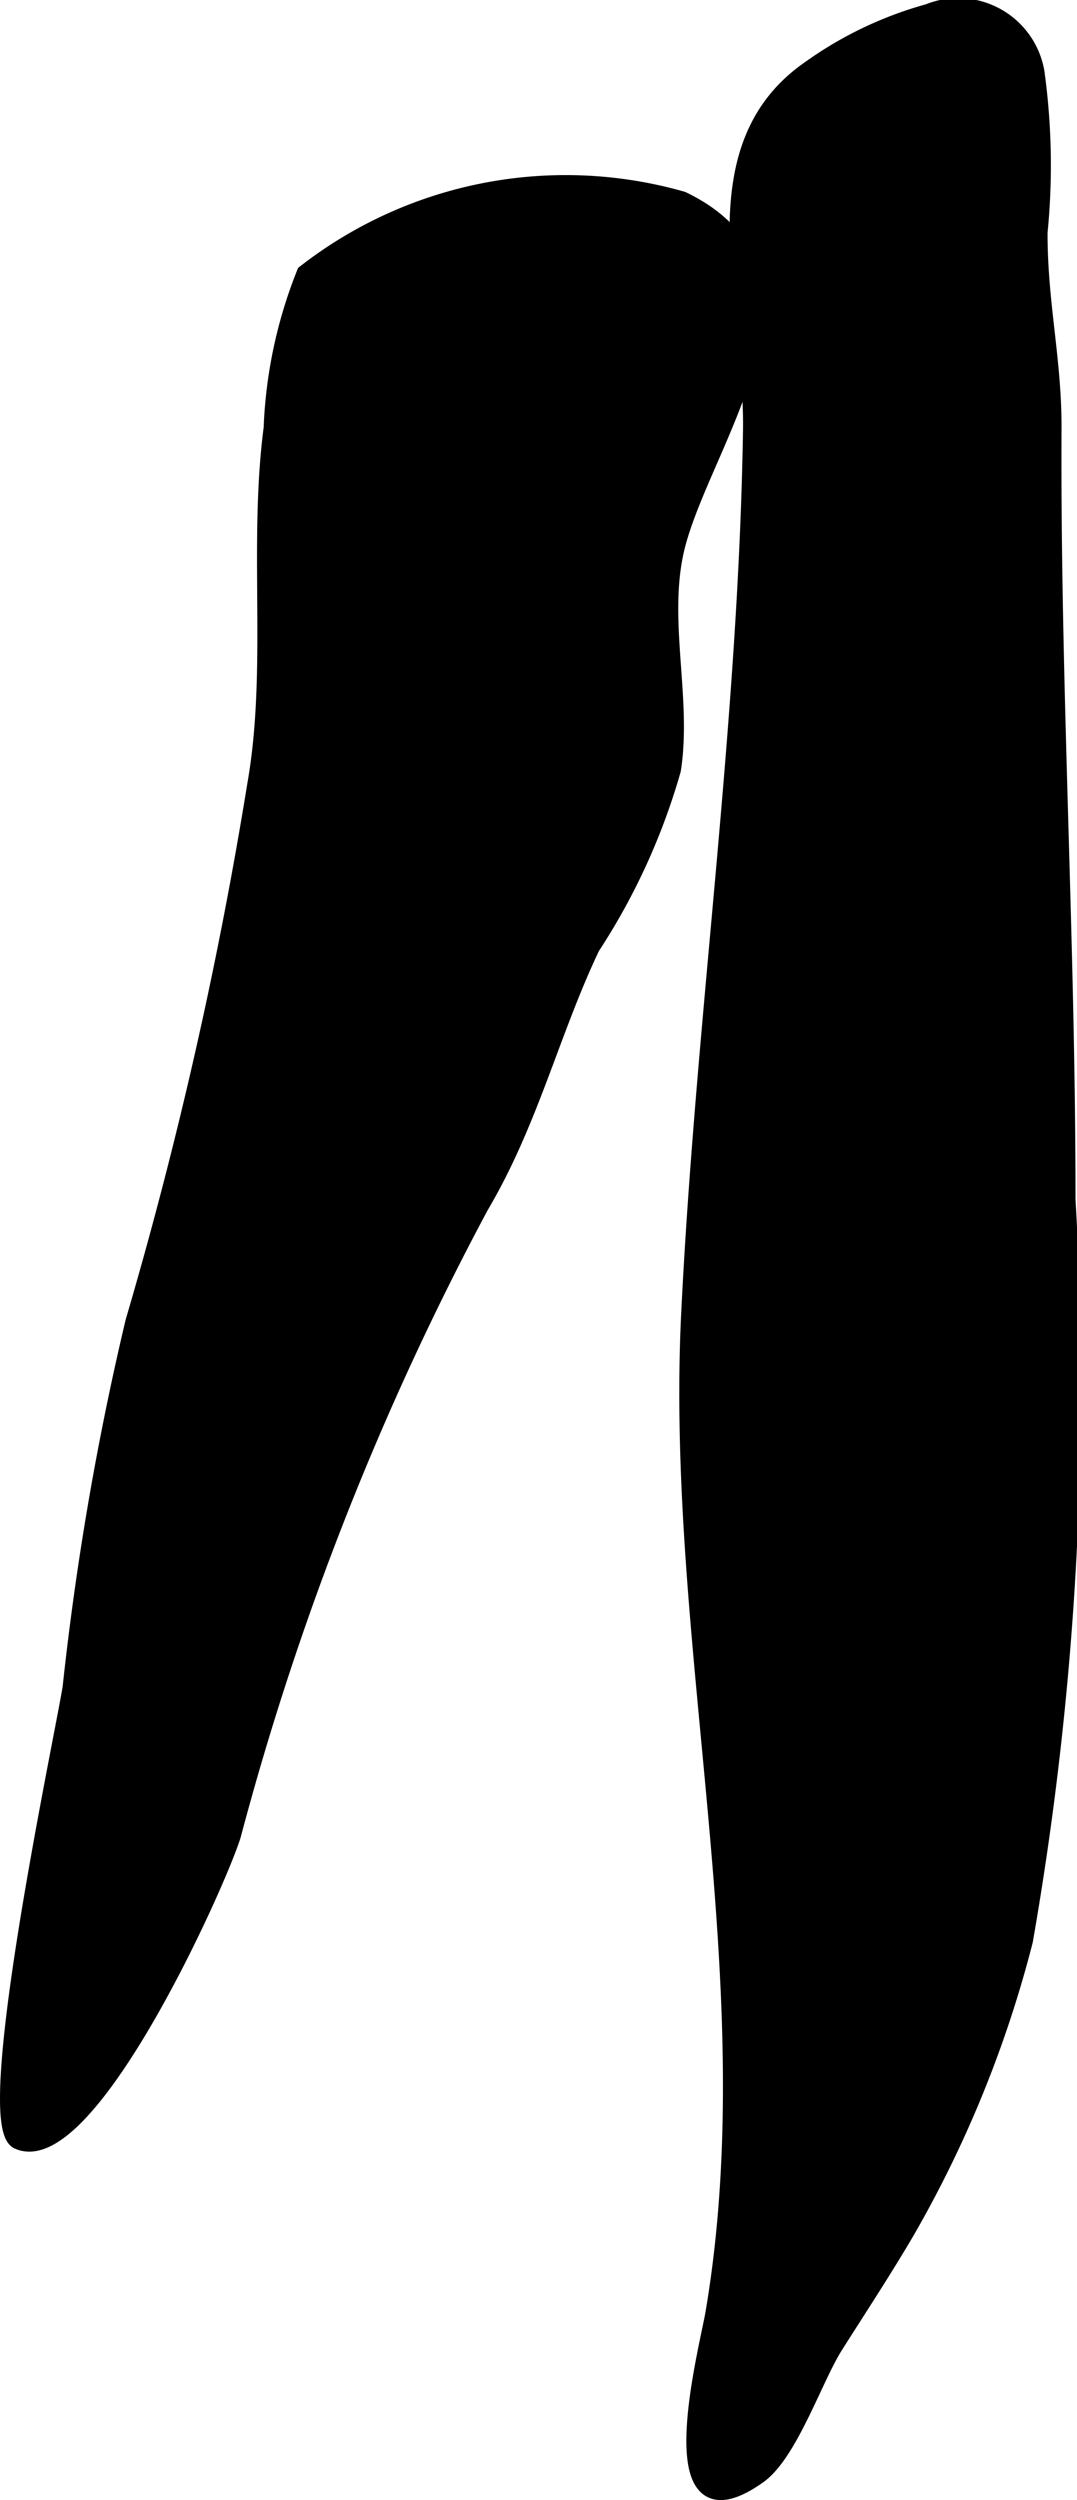 <?xml version="1.0" encoding="UTF-8"?>
<svg xmlns="http://www.w3.org/2000/svg"
     version="1.1"
     width="3.397mm"
     height="7.879mm"
     viewBox="0 0 9.629 22.335">
   <defs>
      <style type="text/css"><![CDATA[
      .a {
        stroke: #000;
        stroke-miterlimit: 10;
        stroke-width: 0.15px;
        fill-rule: evenodd;
      }
    ]]></style>
   </defs>
   <path class="a"
         d="M8.301.11A.707.707,0,0,1,9.263.641,6.071,6.071,0,0,1,9.291,2.076c-.001.642.128,1.136.125,1.758-.011,2.304.125,4.563.125,6.885a28.715,28.715,0,0,1-.381,6.618,10.298,10.298,0,0,1-1.054,2.591c-.204.348-.426.685-.642,1.026-.184.29-.405.962-.684,1.16-.929.658-.453-1.123-.397-1.456.495-2.932-.362-5.961-.218-8.917.129-2.637.512-5.258.553-7.9.017-1.117-.514-2.51.526-3.227A3.346,3.346,0,0,1,8.301.11Z"/>
   <path class="a"
         d="M.634,15.078c-.083.502-.805,3.897-.472,4.047.615.277,1.765-2.254,1.916-2.727a26.062,26.062,0,0,1,2.216-5.623c.446-.753.634-1.558.995-2.316a5.775,5.775,0,0,0,.724-1.583c.098-.629-.115-1.317.026-1.952.21-.942,1.455-2.467.061-3.139a3.793,3.793,0,0,0-3.373.655,4.139,4.139,0,0,0-.295,1.383c-.138,1.06.035,2.156-.147,3.189a39.208,39.208,0,0,1-1.089,4.795A26.374,26.374,0,0,0,.634,15.078Z"/>
</svg>
